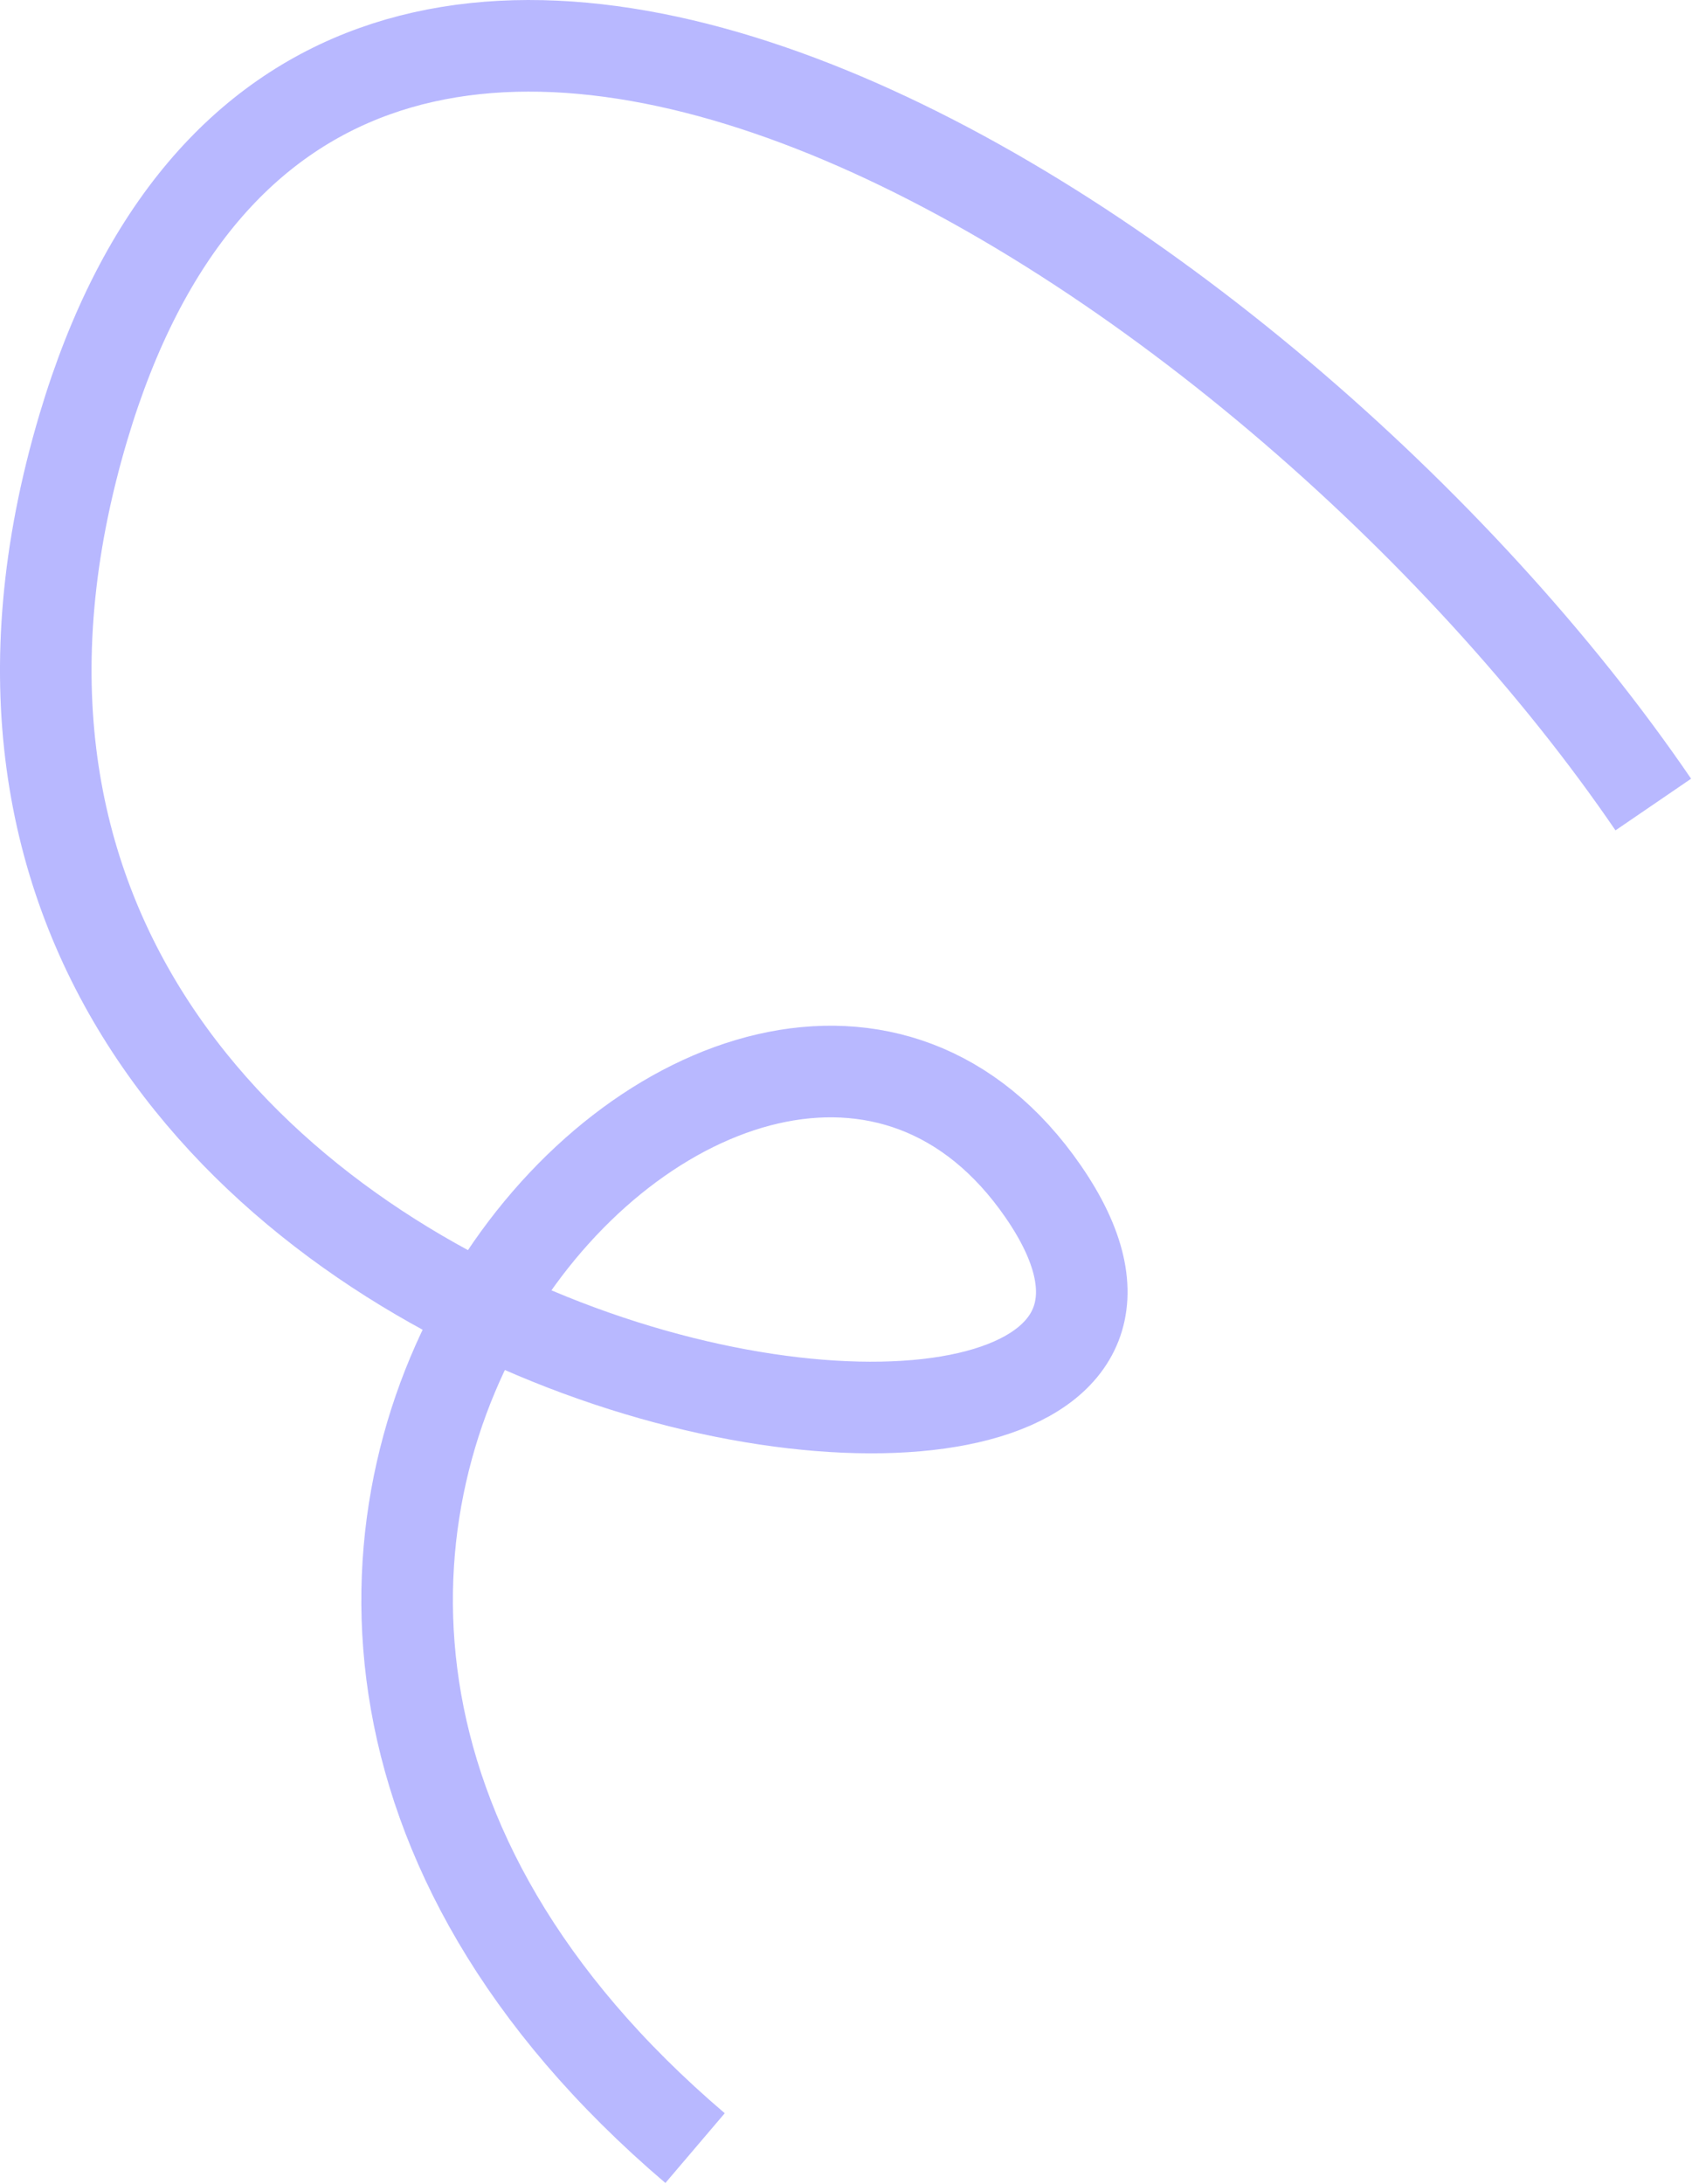 <?xml version="1.0" encoding="UTF-8"?> <svg xmlns="http://www.w3.org/2000/svg" width="462" height="596" viewBox="0 0 462 596" fill="none"><path d="M451.431 219.548C346.345 65.645 87.477 -100.464 22.791 116.522C-58.065 387.755 366.553 443.763 284.893 325.218C205.322 209.707 -0.984 423.715 189.791 586.187" stroke="#B8B8FF" stroke-width="25"></path></svg> 